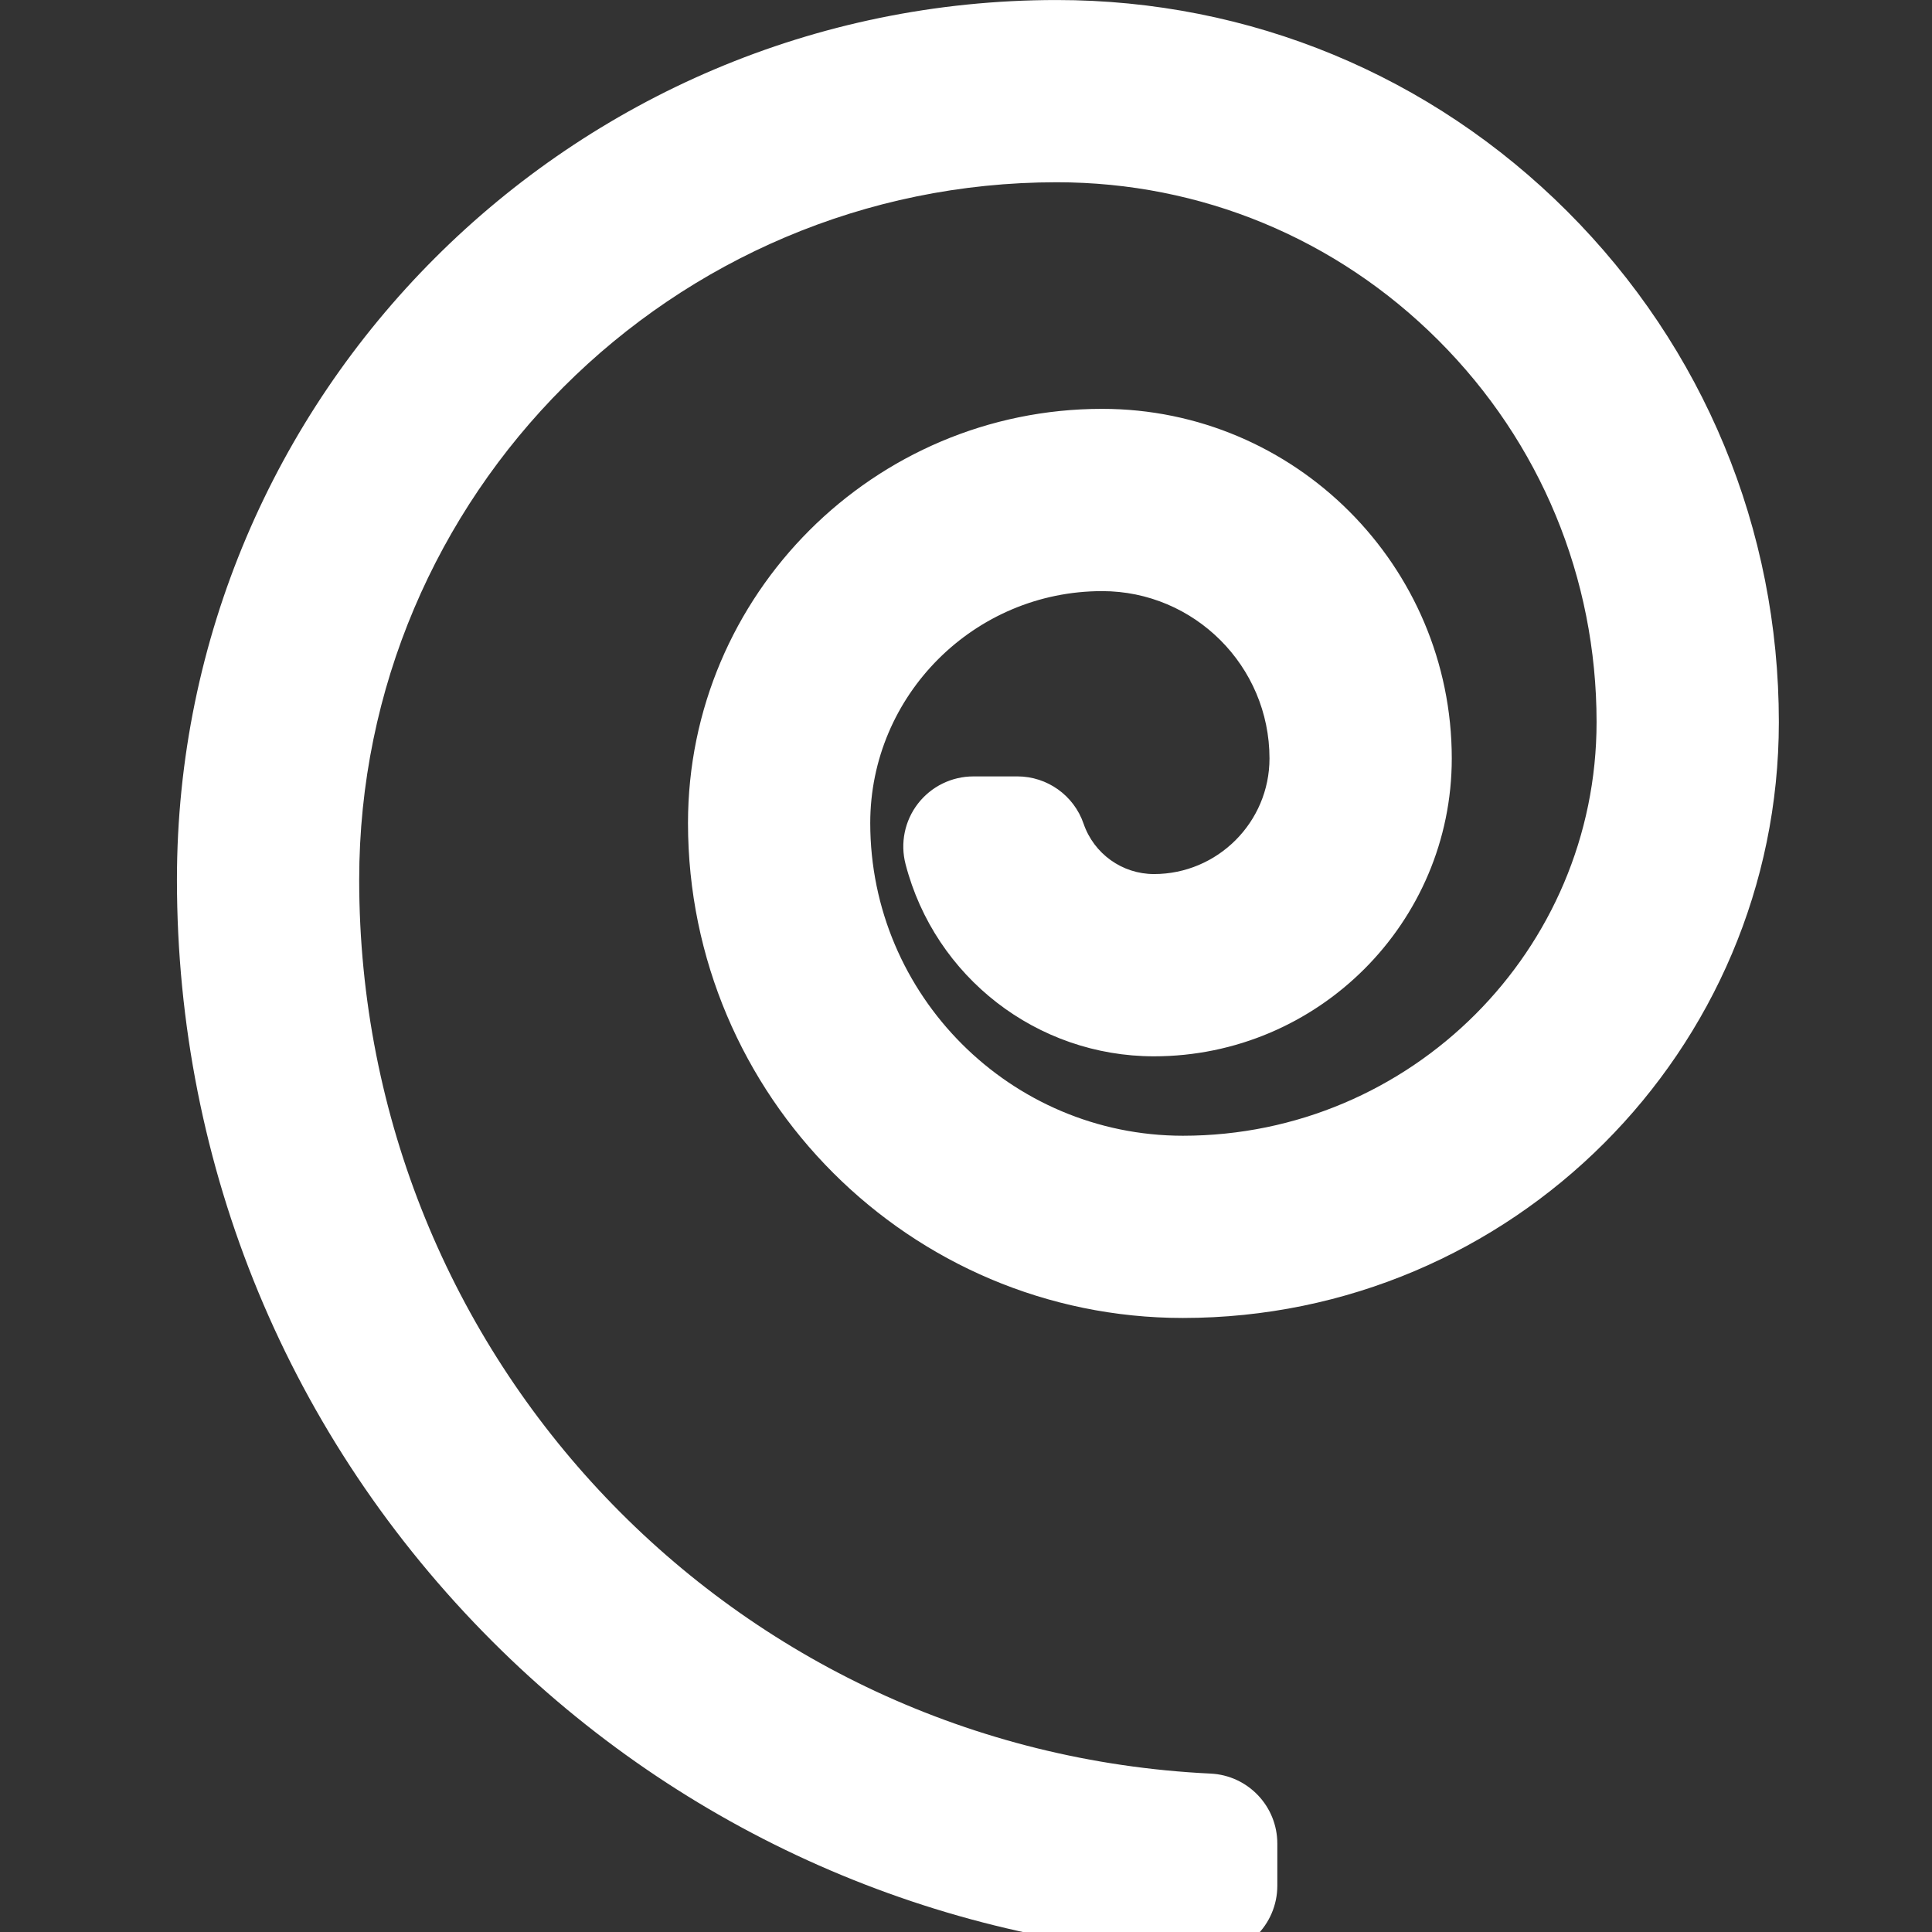<?xml version="1.0"?><svg xmlns="http://www.w3.org/2000/svg" viewBox="0 0 13.229 13.229"><rect x="0" y="0" width="13.229" height="13.229" fill="#333333" stroke="none"/><g transform="translate(0,-283.769)"><g transform="matrix(0.032,0,0,0.032,9.513924e-5,283.769)"><path style="fill:#ffffff" d="m 246.92,187.03 c -6.793,-0.003 -12.844,-4.331 -15.057,-10.771 -2.08,-6.06 -7.779,-10.128 -14.188,-10.128 h -0.006 l -9.392,0.004 c -4.642,0.002 -9.021,2.152 -11.86,5.824 -2.839,3.672 -3.818,8.451 -2.652,12.944 6.283,24.208 28.137,41.12 53.151,41.127 35.137,-0.009 63.725,-28.604 63.73,-63.748 -0.006,-41.243 -33.562,-74.797 -74.807,-74.797 -48.867,0.002 -88.625,39.761 -88.625,88.631 0.007,58.39 47.517,105.9 105.91,105.9 70.303,-0.006 127.5,-57.207 127.51,-127.51 0,-41.271 -16.072,-80.073 -45.256,-109.26 -29.18,-29.169 -67.98,-45.241 -109.26,-45.24 -103.8,0 -188.26,84.455 -188.26,188.26 0,61.557 23.972,119.43 67.499,162.96 40.768,40.77 94.847,64.655 152.28,67.262 0.228,0.011 0.453,0.016 0.681,0.016 3.853,0 7.565,-1.482 10.362,-4.155 2.961,-2.83 4.637,-6.748 4.637,-10.845 v -9.013 c 0,-8.005 -6.285,-14.601 -14.281,-14.982 -102.16,-4.9 -182.18,-88.9 -182.18,-191.25 0,-82.3 66.96,-149.26 149.27,-149.26 30.85,0 59.85,12.016 81.67,33.833 21.818,21.818 33.834,50.827 33.834,81.68 -0.002,48.801 -39.707,88.506 -88.506,88.512 -36.893,-0.006 -66.908,-30.021 -66.914,-66.909 0,-27.363 22.263,-49.626 49.626,-49.628 19.738,0 35.801,16.061 35.805,35.797 -0.002,13.643 -11.1,24.744 -24.729,24.747 z" /></g></g></svg>